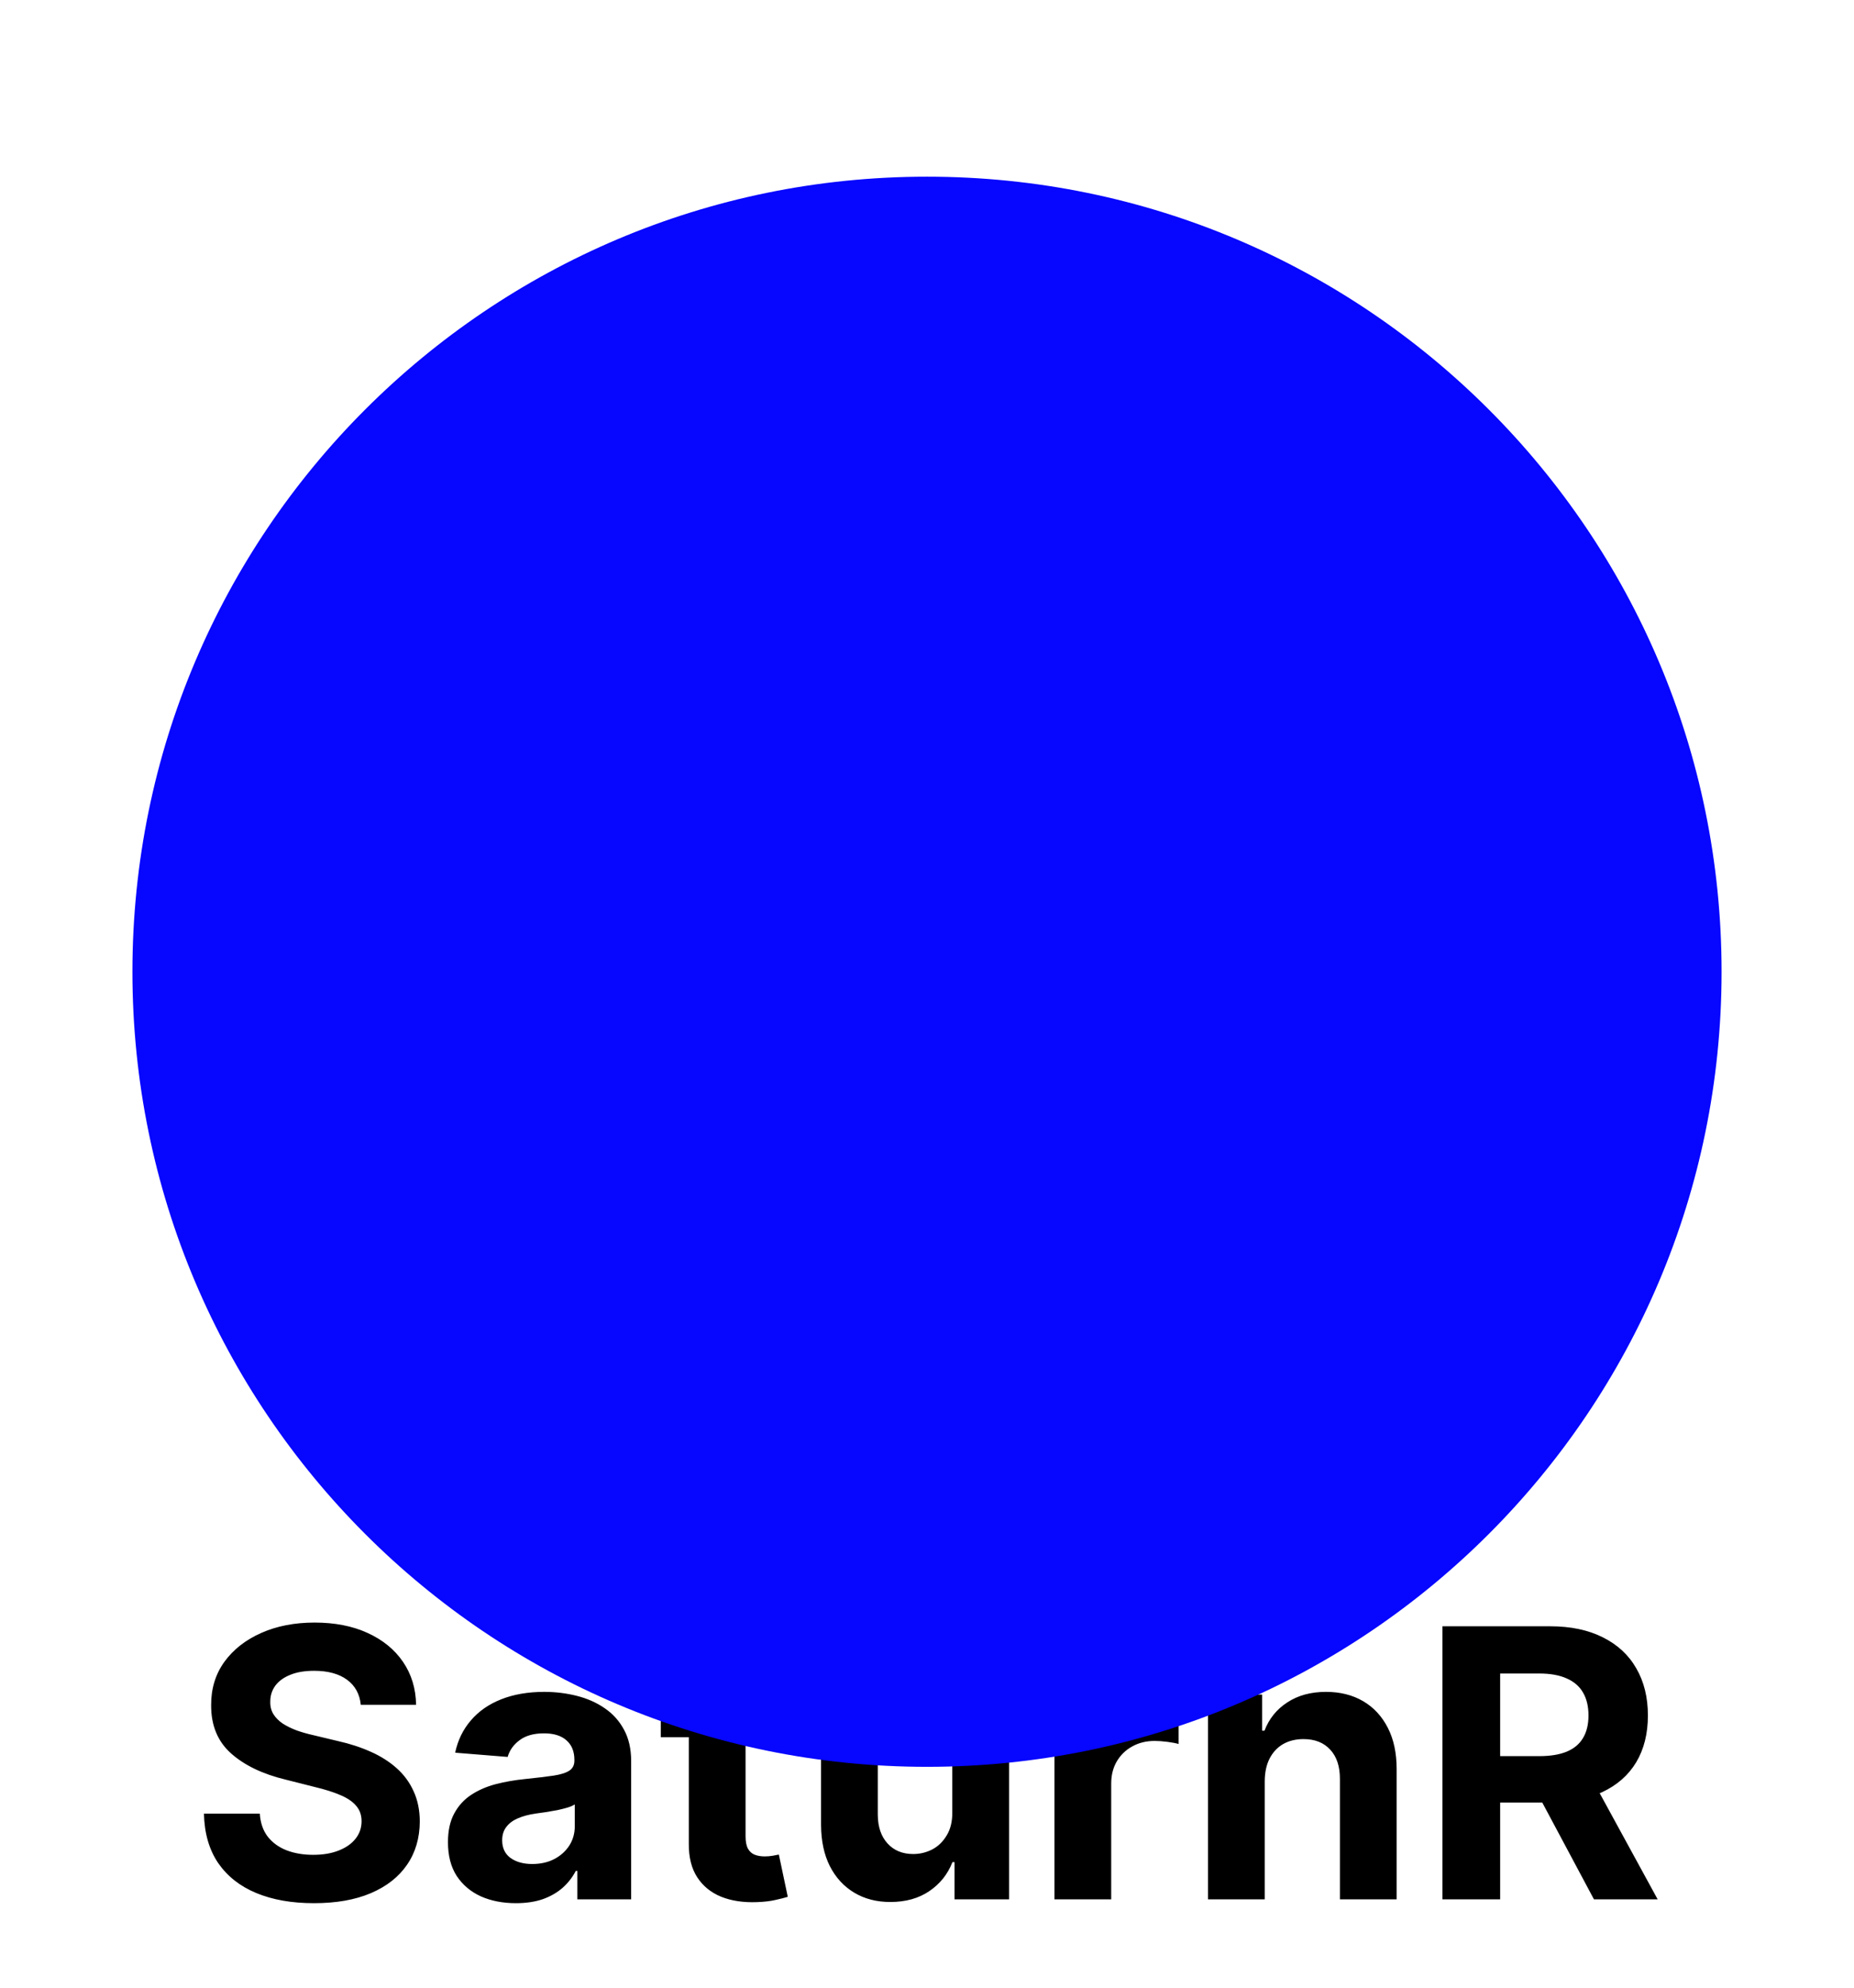 <svg width="42" height="45" viewBox="0 0 42 45" fill="none" xmlns="http://www.w3.org/2000/svg">
<path d="M8.173 38.596C8.149 38.353 8.045 38.163 7.862 38.029C7.679 37.894 7.43 37.826 7.117 37.826C6.903 37.826 6.723 37.856 6.576 37.917C6.429 37.975 6.317 38.057 6.238 38.161C6.162 38.266 6.123 38.385 6.123 38.518C6.119 38.628 6.143 38.725 6.193 38.807C6.245 38.89 6.317 38.961 6.407 39.022C6.498 39.08 6.602 39.131 6.721 39.176C6.84 39.218 6.967 39.254 7.101 39.284L7.657 39.417C7.927 39.477 8.174 39.558 8.399 39.659C8.625 39.759 8.82 39.883 8.985 40.03C9.15 40.177 9.278 40.35 9.368 40.549C9.461 40.748 9.508 40.977 9.51 41.234C9.508 41.612 9.412 41.941 9.22 42.218C9.031 42.494 8.758 42.708 8.399 42.861C8.043 43.012 7.614 43.087 7.111 43.087C6.611 43.087 6.177 43.011 5.807 42.858C5.438 42.705 5.151 42.479 4.943 42.179C4.738 41.877 4.63 41.504 4.62 41.059H5.885C5.899 41.266 5.958 41.44 6.063 41.578C6.17 41.715 6.312 41.819 6.489 41.889C6.668 41.958 6.87 41.992 7.095 41.992C7.317 41.992 7.509 41.96 7.672 41.895C7.837 41.831 7.965 41.741 8.055 41.627C8.146 41.512 8.191 41.38 8.191 41.231C8.191 41.092 8.15 40.976 8.067 40.881C7.987 40.786 7.868 40.706 7.711 40.64C7.556 40.573 7.366 40.513 7.141 40.459L6.468 40.289C5.946 40.163 5.535 39.964 5.233 39.695C4.931 39.425 4.781 39.062 4.783 38.605C4.781 38.231 4.881 37.904 5.082 37.624C5.285 37.344 5.564 37.126 5.918 36.969C6.272 36.812 6.675 36.734 7.126 36.734C7.584 36.734 7.985 36.812 8.327 36.969C8.671 37.126 8.939 37.344 9.13 37.624C9.321 37.904 9.42 38.228 9.426 38.596H8.173ZM11.687 43.087C11.392 43.087 11.128 43.036 10.896 42.934C10.665 42.829 10.482 42.675 10.347 42.472C10.214 42.267 10.148 42.011 10.148 41.705C10.148 41.447 10.195 41.231 10.29 41.056C10.384 40.881 10.513 40.74 10.676 40.633C10.839 40.527 11.024 40.446 11.232 40.392C11.441 40.338 11.66 40.3 11.889 40.277C12.159 40.249 12.377 40.223 12.541 40.199C12.707 40.173 12.826 40.135 12.901 40.084C12.975 40.034 13.012 39.959 13.012 39.861V39.843C13.012 39.651 12.952 39.504 12.831 39.399C12.713 39.294 12.543 39.242 12.324 39.242C12.093 39.242 11.909 39.293 11.772 39.396C11.635 39.497 11.544 39.623 11.5 39.776L10.311 39.68C10.371 39.398 10.49 39.154 10.667 38.949C10.844 38.742 11.072 38.583 11.352 38.472C11.634 38.36 11.96 38.303 12.33 38.303C12.588 38.303 12.834 38.334 13.07 38.394C13.307 38.454 13.518 38.548 13.701 38.675C13.886 38.801 14.032 38.964 14.138 39.163C14.245 39.361 14.298 39.597 14.298 39.873V43H13.079V42.357H13.043C12.968 42.502 12.868 42.63 12.744 42.74C12.619 42.849 12.469 42.935 12.294 42.997C12.119 43.057 11.917 43.087 11.687 43.087ZM12.056 42.2C12.245 42.2 12.412 42.163 12.557 42.088C12.701 42.012 12.815 41.909 12.898 41.781C12.98 41.652 13.021 41.506 13.021 41.343V40.851C12.981 40.877 12.926 40.901 12.855 40.923C12.787 40.943 12.71 40.962 12.623 40.981C12.537 40.997 12.45 41.012 12.363 41.026C12.277 41.038 12.198 41.049 12.128 41.059C11.977 41.081 11.845 41.117 11.733 41.165C11.62 41.213 11.532 41.279 11.47 41.361C11.408 41.441 11.376 41.542 11.376 41.663C11.376 41.838 11.44 41.972 11.566 42.064C11.695 42.155 11.858 42.2 12.056 42.2ZM17.762 38.364V39.33H14.97V38.364H17.762ZM15.604 37.253H16.89V41.575C16.89 41.694 16.908 41.787 16.944 41.853C16.98 41.917 17.03 41.963 17.095 41.989C17.161 42.015 17.238 42.028 17.324 42.028C17.385 42.028 17.445 42.023 17.505 42.013C17.566 42.001 17.612 41.992 17.644 41.986L17.846 42.943C17.782 42.963 17.692 42.986 17.575 43.012C17.458 43.04 17.316 43.057 17.149 43.063C16.839 43.075 16.568 43.034 16.334 42.94C16.103 42.845 15.923 42.698 15.794 42.499C15.665 42.3 15.602 42.048 15.604 41.744V37.253ZM21.573 41.026V38.364H22.859V43H21.624V42.158H21.576C21.471 42.429 21.297 42.648 21.054 42.813C20.812 42.978 20.517 43.06 20.169 43.06C19.859 43.06 19.587 42.99 19.351 42.849C19.116 42.708 18.932 42.508 18.799 42.248C18.668 41.989 18.602 41.678 18.6 41.316V38.364H19.885V41.086C19.887 41.36 19.961 41.576 20.106 41.735C20.251 41.894 20.445 41.974 20.688 41.974C20.843 41.974 20.988 41.938 21.123 41.868C21.258 41.796 21.366 41.689 21.449 41.548C21.534 41.407 21.575 41.233 21.573 41.026ZM23.887 43V38.364H25.134V39.173H25.182C25.267 38.885 25.409 38.667 25.608 38.521C25.807 38.372 26.036 38.297 26.296 38.297C26.36 38.297 26.43 38.301 26.504 38.309C26.579 38.317 26.644 38.328 26.7 38.343V39.483C26.64 39.465 26.556 39.449 26.45 39.435C26.343 39.421 26.246 39.414 26.157 39.414C25.968 39.414 25.799 39.455 25.65 39.538C25.503 39.618 25.386 39.731 25.3 39.876C25.215 40.021 25.173 40.188 25.173 40.377V43H23.887ZM28.651 40.32V43H27.365V38.364H28.591V39.182H28.645C28.748 38.912 28.92 38.699 29.161 38.542C29.403 38.383 29.695 38.303 30.04 38.303C30.361 38.303 30.642 38.374 30.882 38.515C31.121 38.655 31.307 38.857 31.44 39.118C31.573 39.378 31.639 39.688 31.639 40.048V43H30.354V40.277C30.355 39.994 30.283 39.772 30.136 39.613C29.989 39.452 29.787 39.372 29.529 39.372C29.356 39.372 29.203 39.409 29.071 39.483C28.94 39.558 28.837 39.667 28.763 39.809C28.69 39.95 28.653 40.12 28.651 40.32ZM32.677 43V36.818H35.116C35.583 36.818 35.981 36.902 36.311 37.069C36.643 37.234 36.896 37.468 37.069 37.772C37.244 38.074 37.331 38.429 37.331 38.837C37.331 39.248 37.243 39.601 37.066 39.897C36.889 40.191 36.632 40.416 36.296 40.573C35.962 40.73 35.558 40.809 35.083 40.809H33.45V39.758H34.871C35.121 39.758 35.328 39.724 35.493 39.656C35.658 39.587 35.781 39.484 35.861 39.348C35.944 39.211 35.985 39.041 35.985 38.837C35.985 38.632 35.944 38.459 35.861 38.318C35.781 38.178 35.657 38.071 35.49 37.998C35.325 37.924 35.117 37.887 34.865 37.887H33.984V43H32.677ZM36.015 40.187L37.552 43H36.109L34.606 40.187H36.015Z" fill="black"/>
<g filter="url(#filter0_i_202_26)">
<path d="M21 36C30.941 36 39 27.941 39 18C39 8.059 30.941 0 21 0C11.059 0 3 8.059 3 18C3 27.941 11.059 36 21 36Z" fill="#0706FE"/>
</g>
<defs>
<filter id="filter0_i_202_26" x="3" y="0" width="36" height="40" filterUnits="userSpaceOnUse" color-interpolation-filters="sRGB">
<feFlood flood-opacity="0" result="BackgroundImageFix"/>
<feBlend mode="normal" in="SourceGraphic" in2="BackgroundImageFix" result="shape"/>
<feColorMatrix in="SourceAlpha" type="matrix" values="0 0 0 0 0 0 0 0 0 0 0 0 0 0 0 0 0 0 127 0" result="hardAlpha"/>
<feOffset dy="4"/>
<feGaussianBlur stdDeviation="2"/>
<feComposite in2="hardAlpha" operator="arithmetic" k2="-1" k3="1"/>
<feColorMatrix type="matrix" values="0 0 0 0 0 0 0 0 0 0 0 0 0 0 0 0 0 0 0.25 0"/>
<feBlend mode="normal" in2="shape" result="effect1_innerShadow_202_26"/>
</filter>
</defs>
</svg>
